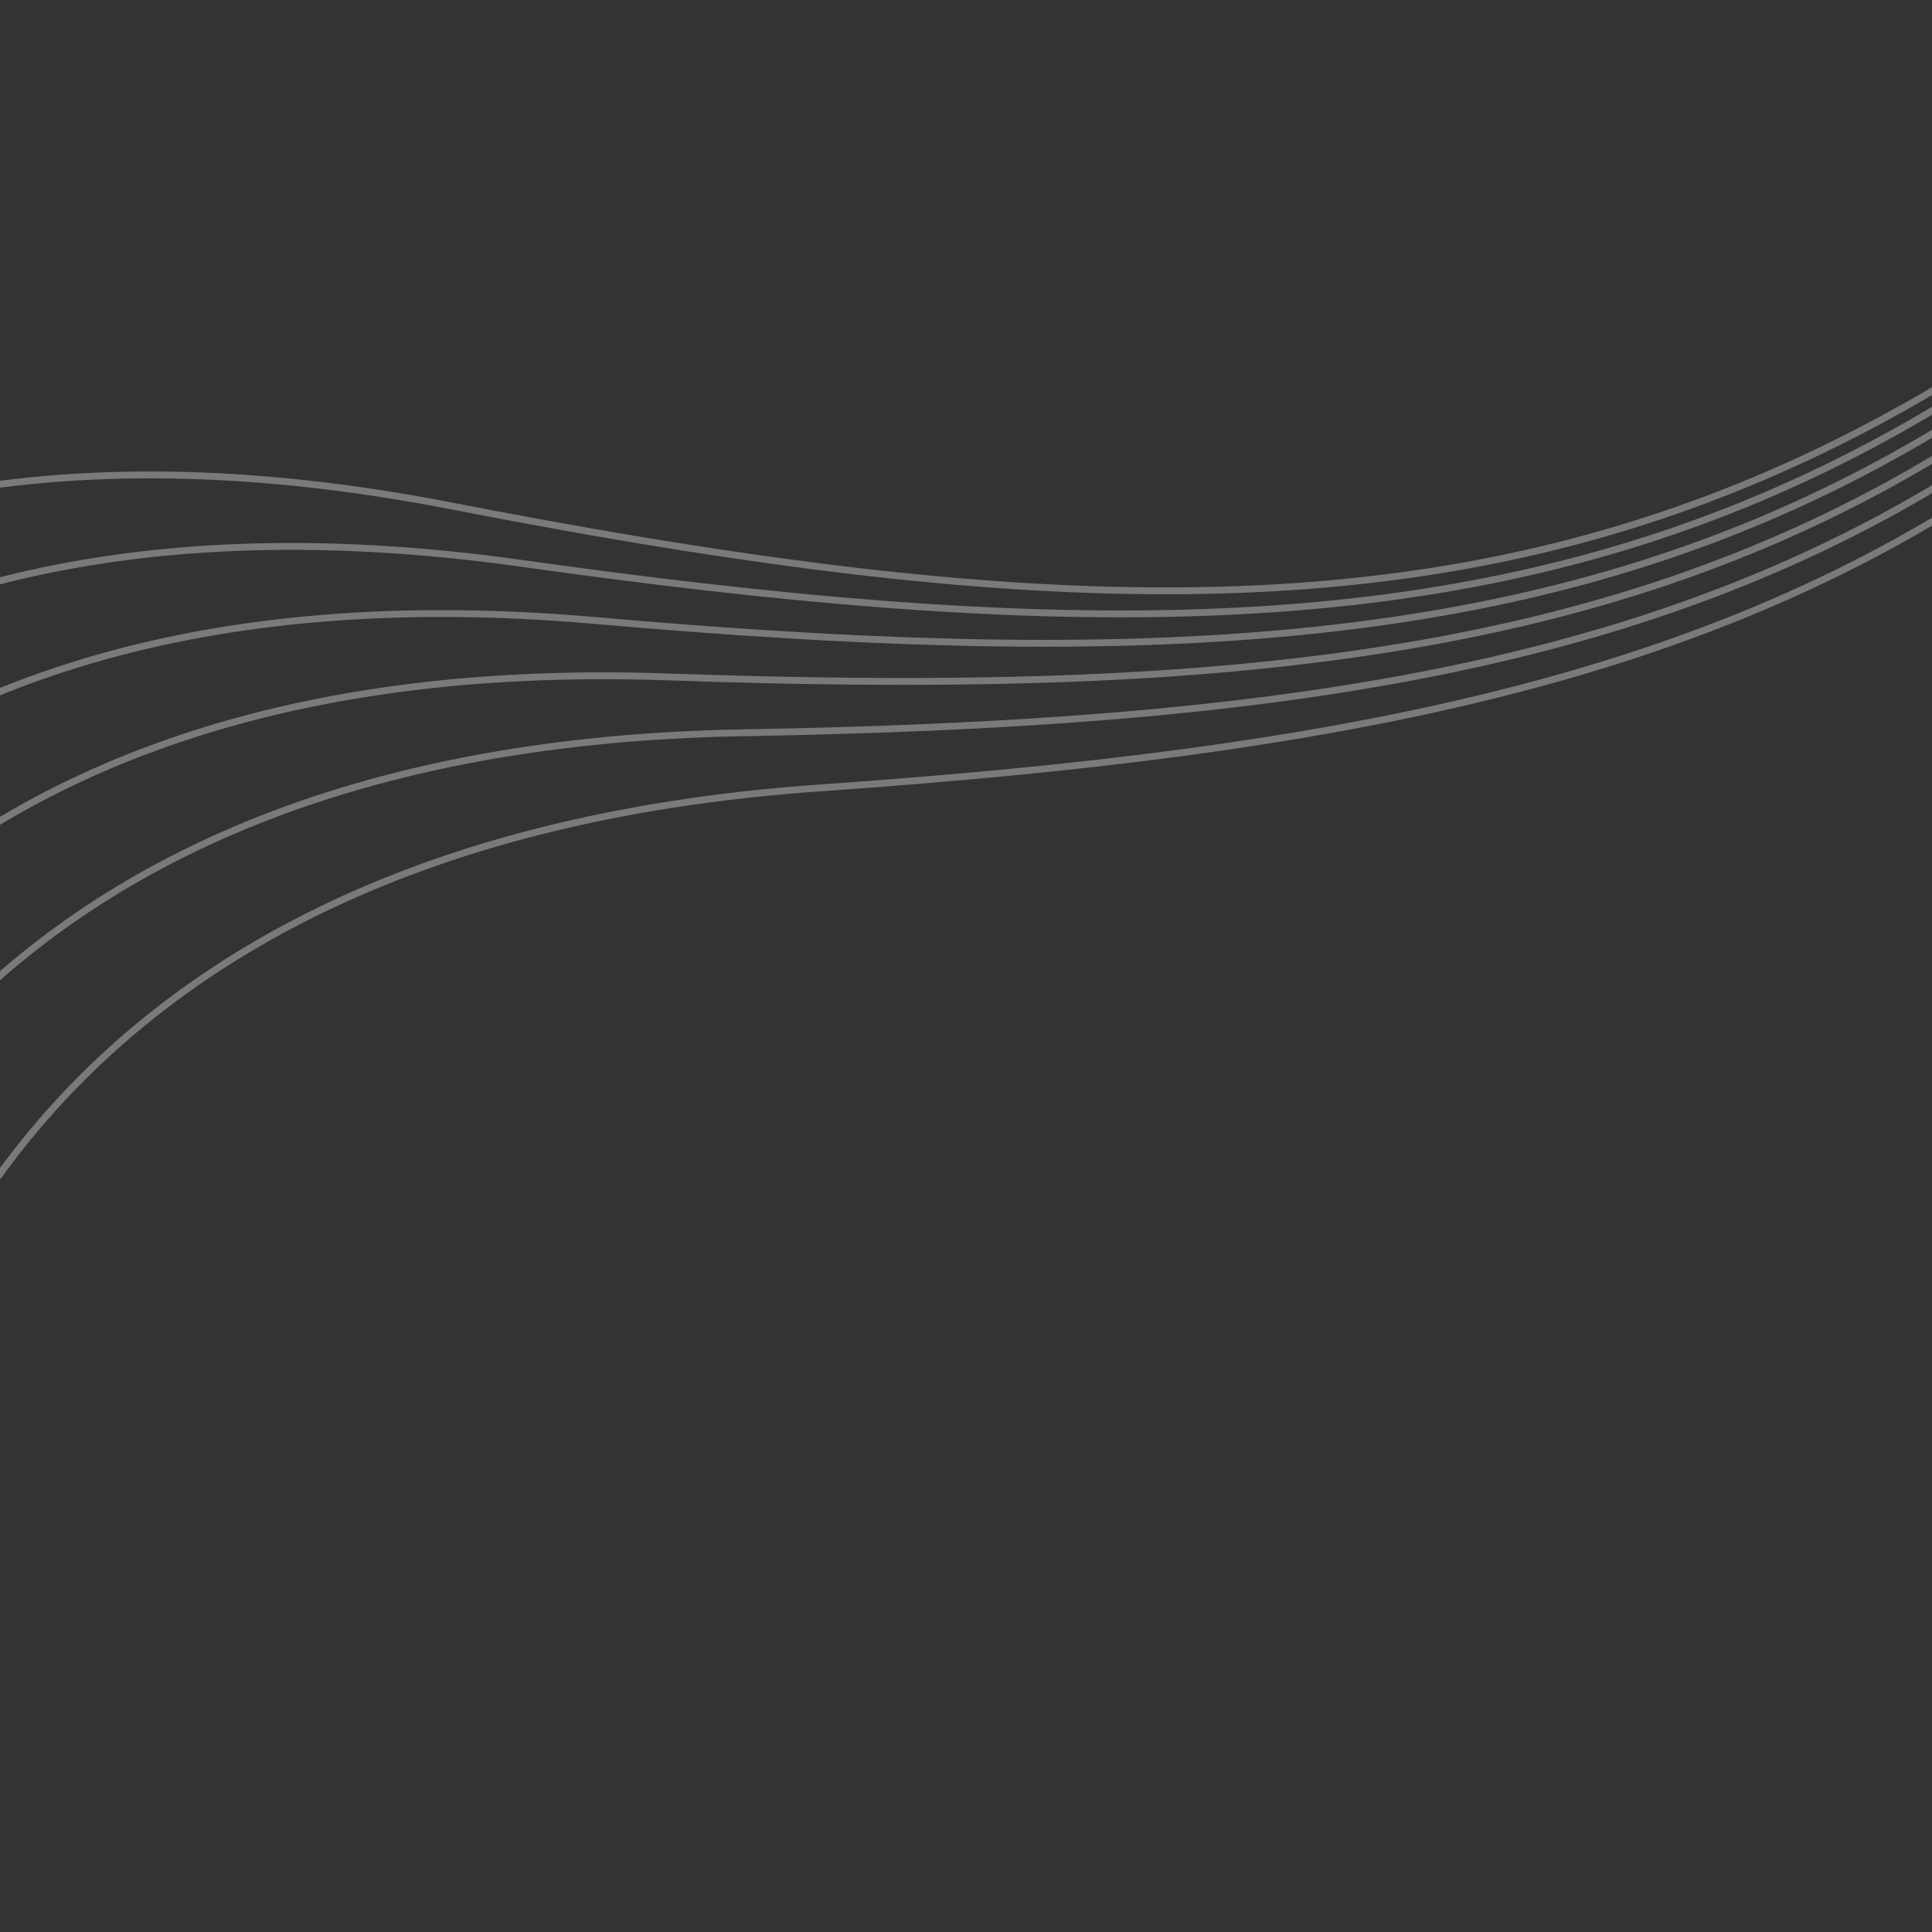 <?xml version="1.0" encoding="UTF-8"?> <svg xmlns="http://www.w3.org/2000/svg" width="282" height="282" viewBox="0 0 282 282" fill="none"><rect x="0" y="0" width="282" height="282" fill="#333333" stroke="none"/><g clip-path="url(#clip0_379_9006)"><path d="M-109.074 166.452C-95.704 121.616 -52.922 50.723 65.83 73.836C214.27 102.729 286.553 90.169 405.251 -62.262M-93.627 183.878C-82.622 138.404 -43.609 65.369 76.19 82.236C225.939 103.32 297.465 86.994 408.023 -71.44M-77.496 200.954C-68.885 154.966 -33.749 79.989 86.769 90.563C237.416 103.781 307.99 83.734 410.104 -80.268M-60.698 217.644C-54.505 171.268 -23.341 94.555 97.565 98.807C248.698 104.122 318.125 80.41 411.517 -88.712M-43.255 233.913C-39.499 187.277 -12.392 109.038 108.571 106.956C259.775 104.355 327.866 77.041 412.278 -96.737M-25.19 249.728C-23.879 202.96 -0.904 123.409 119.784 115C270.644 104.488 337.213 73.649 412.415 -104.309" stroke="white" stroke-opacity="0.35"></path></g><defs><clipPath id="clip0_379_9006"><rect width="282" height="282" fill="white"></rect></clipPath></defs></svg> 